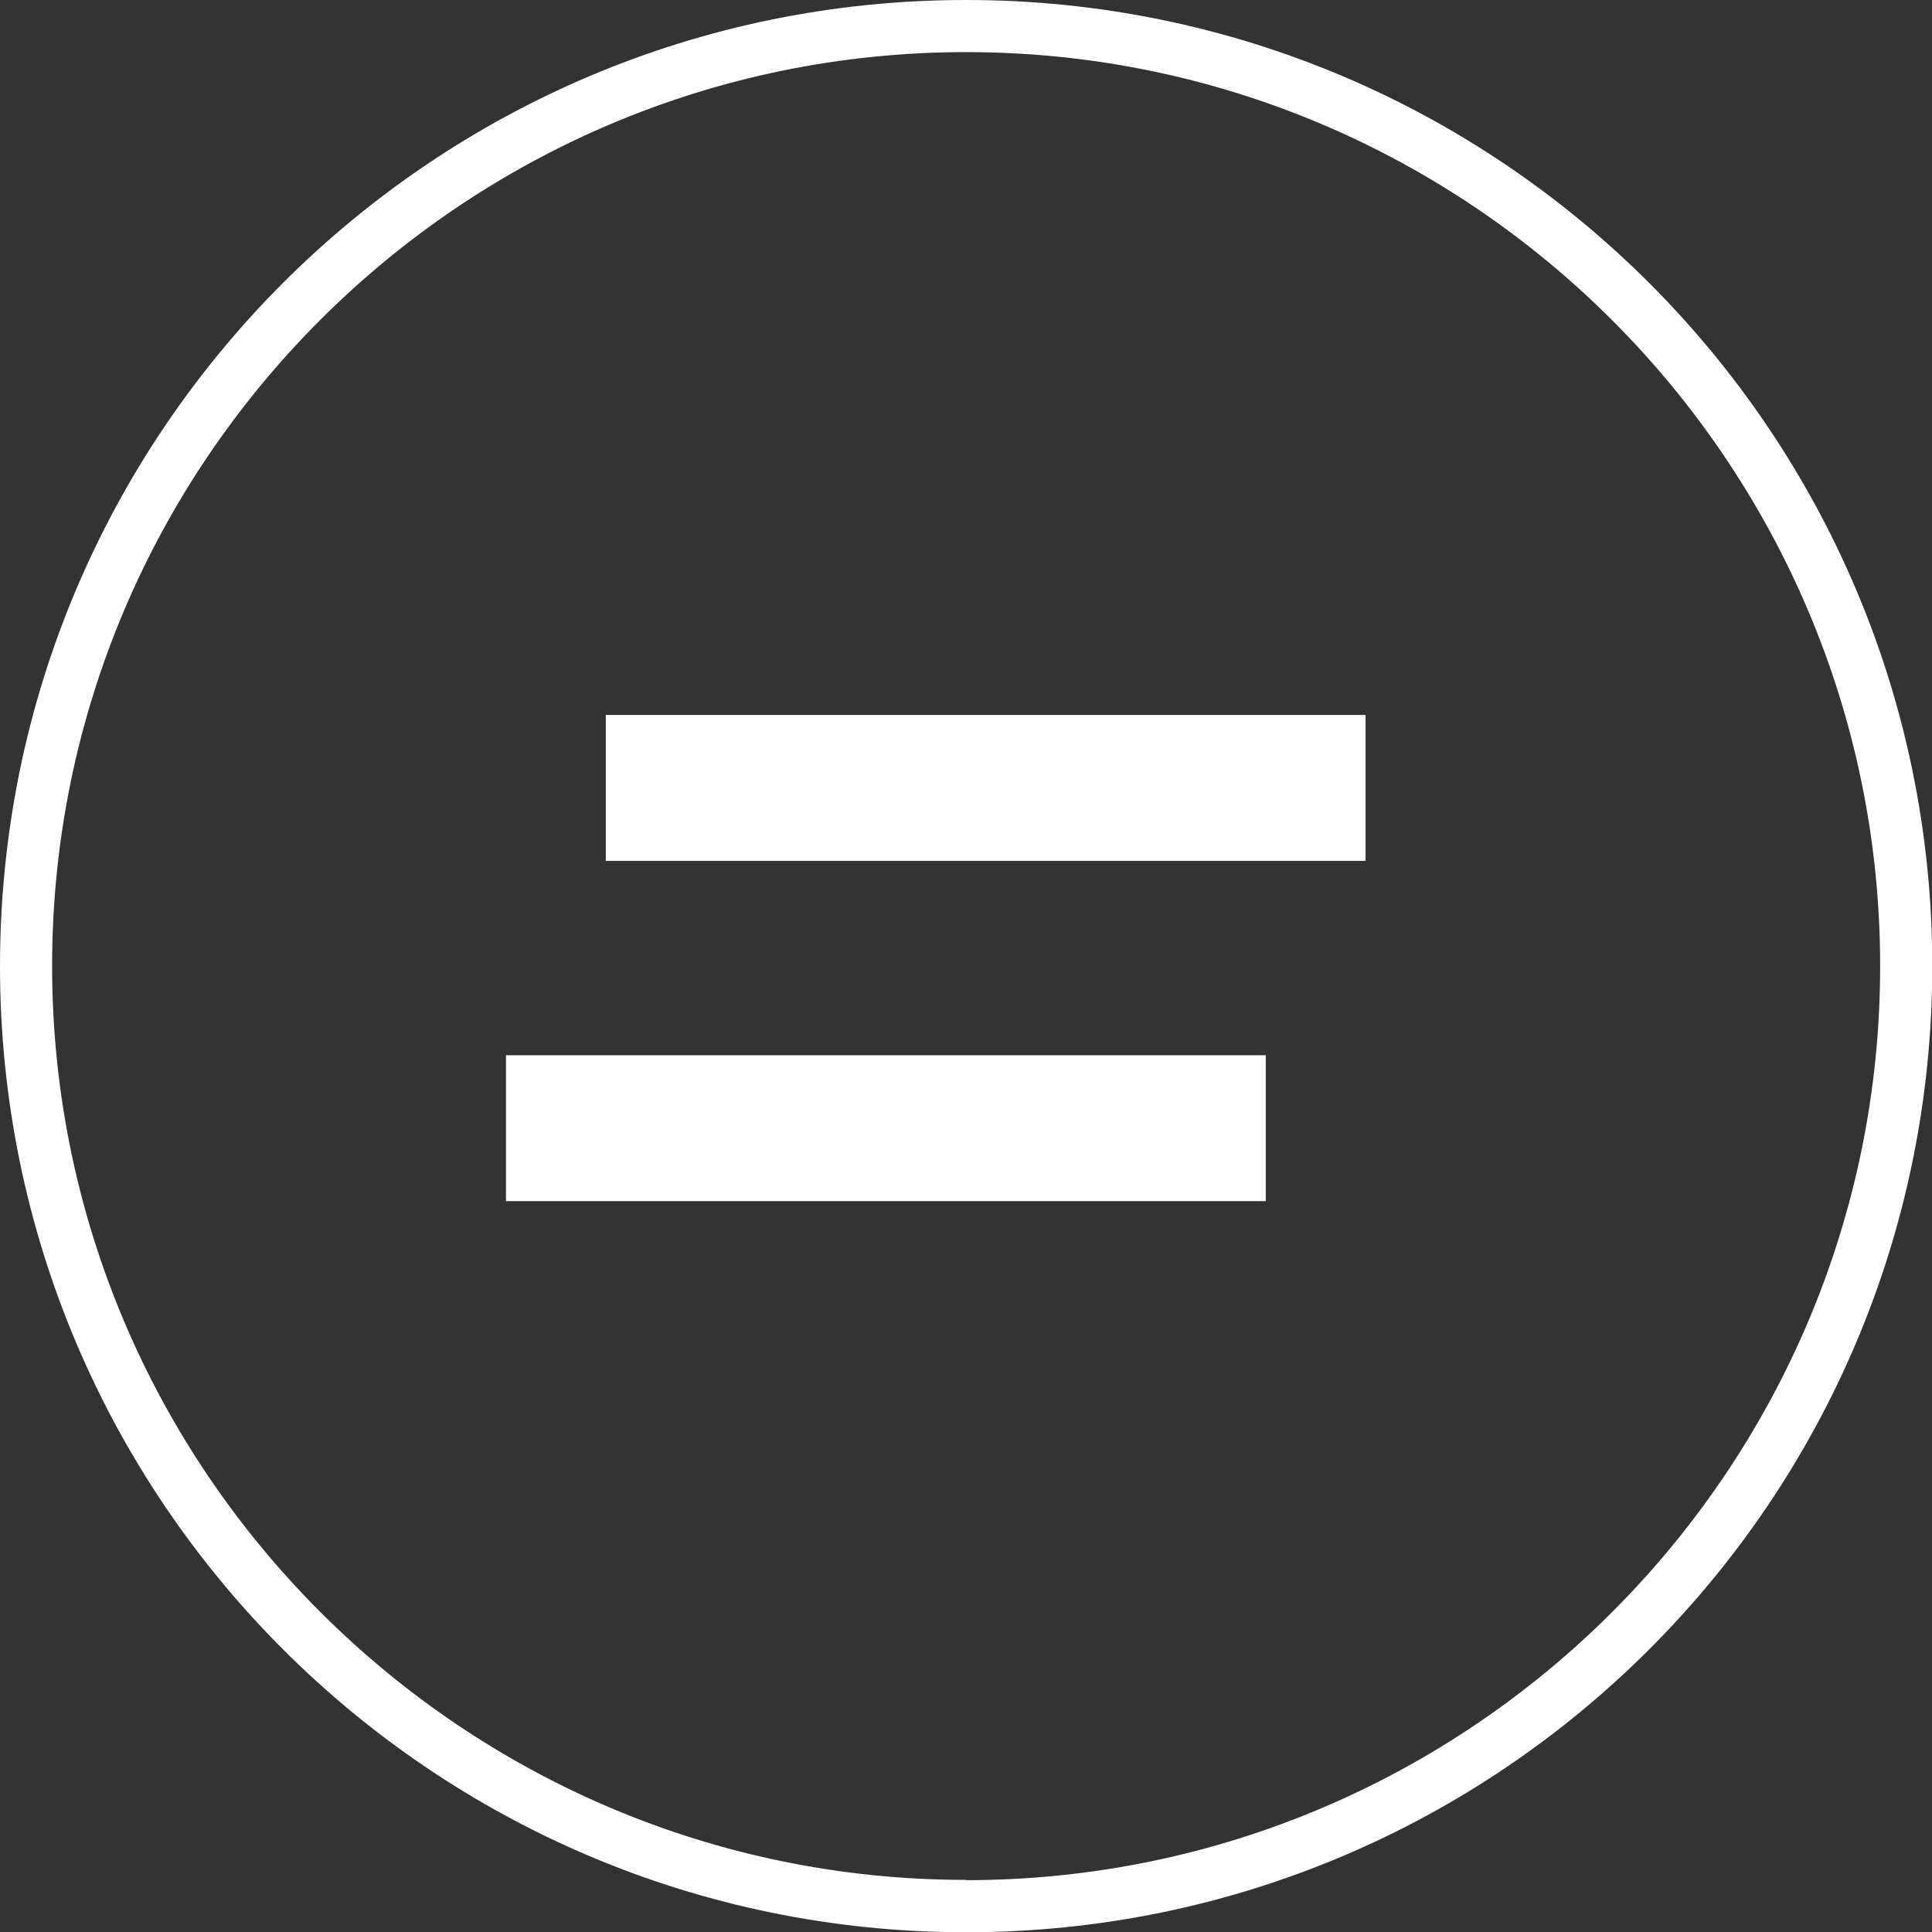 <?xml version="1.0" encoding="UTF-8"?><svg xmlns="http://www.w3.org/2000/svg" viewBox="0 0 74.15 74.15"><rect x="0" y="0" width="74.15" height="74.15" fill="#333333" stroke="none"/><defs><style>.d{fill:#fff;}</style></defs><g id="a"/><g id="b"><g id="c"><g><path class="d" d="M37.08,0C16.6,0,0,16.6,0,37.08s16.6,37.08,37.08,37.08,37.08-16.6,37.08-37.08S57.55,0,37.08,0Zm0,72.15c-19.34,0-35.08-15.74-35.08-35.08S17.74,2,37.08,2s35.08,15.74,35.08,35.08-15.74,35.08-35.08,35.08Z"/><rect class="d" x="19.42" y="40.5" width="29.16" height="5.6"/><rect class="d" x="23.25" y="27.44" width="29.16" height="5.6"/></g></g></g></svg>